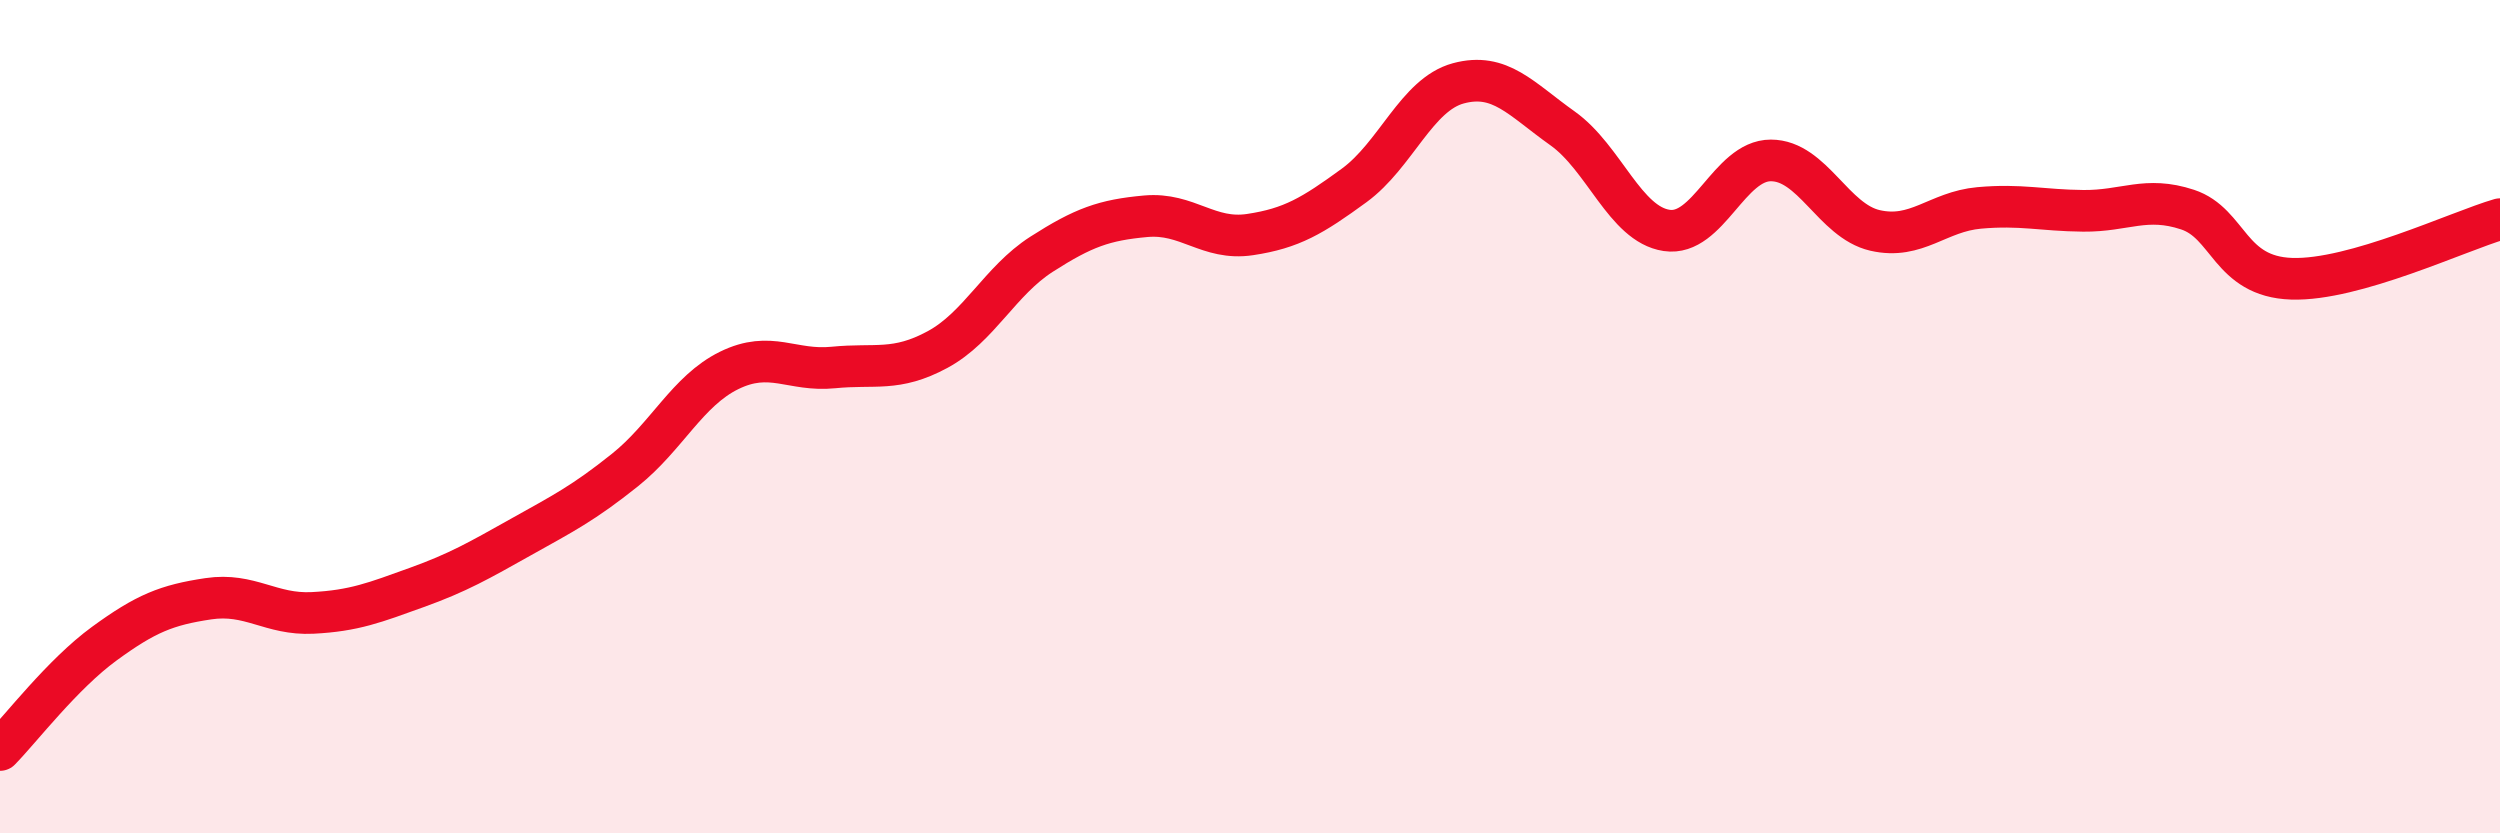 
    <svg width="60" height="20" viewBox="0 0 60 20" xmlns="http://www.w3.org/2000/svg">
      <path
        d="M 0,18 C 0.5,17.49 1.5,16.18 2.5,15.45 C 3.5,14.72 4,14.52 5,14.37 C 6,14.22 6.5,14.76 7.5,14.71 C 8.5,14.66 9,14.46 10,14.1 C 11,13.74 11.5,13.45 12.5,12.89 C 13.5,12.33 14,12.08 15,11.28 C 16,10.48 16.5,9.38 17.5,8.89 C 18.5,8.4 19,8.92 20,8.82 C 21,8.72 21.5,8.93 22.5,8.39 C 23.5,7.85 24,6.74 25,6.1 C 26,5.46 26.5,5.28 27.5,5.19 C 28.5,5.1 29,5.78 30,5.63 C 31,5.48 31.5,5.18 32.5,4.45 C 33.5,3.72 34,2.27 35,2 C 36,1.73 36.5,2.37 37.5,3.08 C 38.5,3.79 39,5.38 40,5.53 C 41,5.68 41.5,3.85 42.5,3.85 C 43.5,3.85 44,5.3 45,5.53 C 46,5.76 46.5,5.08 47.5,4.99 C 48.5,4.9 49,5.05 50,5.06 C 51,5.07 51.5,4.7 52.5,5.03 C 53.5,5.36 53.5,6.64 55,6.69 C 56.5,6.74 59,5.55 60,5.26L60 20L0 20Z"
        fill="#EB0A25"
        opacity="0.1"
        stroke-linecap="round"
        stroke-linejoin="round"
      />
      <path
        d="M 0,18 C 0.5,17.49 1.5,16.18 2.5,15.45 C 3.5,14.72 4,14.52 5,14.37 C 6,14.22 6.5,14.76 7.5,14.71 C 8.5,14.66 9,14.46 10,14.1 C 11,13.74 11.5,13.45 12.5,12.89 C 13.5,12.33 14,12.08 15,11.28 C 16,10.48 16.5,9.38 17.5,8.89 C 18.5,8.4 19,8.92 20,8.82 C 21,8.72 21.5,8.93 22.5,8.39 C 23.5,7.85 24,6.74 25,6.1 C 26,5.46 26.5,5.28 27.5,5.19 C 28.5,5.1 29,5.78 30,5.63 C 31,5.48 31.5,5.18 32.5,4.45 C 33.5,3.72 34,2.27 35,2 C 36,1.73 36.5,2.37 37.5,3.08 C 38.5,3.79 39,5.38 40,5.53 C 41,5.68 41.5,3.85 42.5,3.85 C 43.5,3.85 44,5.3 45,5.53 C 46,5.76 46.5,5.08 47.5,4.99 C 48.5,4.9 49,5.05 50,5.06 C 51,5.07 51.5,4.7 52.5,5.03 C 53.5,5.36 53.5,6.64 55,6.69 C 56.5,6.74 59,5.55 60,5.26"
        stroke="#EB0A25"
        stroke-width="1"
        fill="none"
        stroke-linecap="round"
        stroke-linejoin="round"
      />
    </svg>
  
